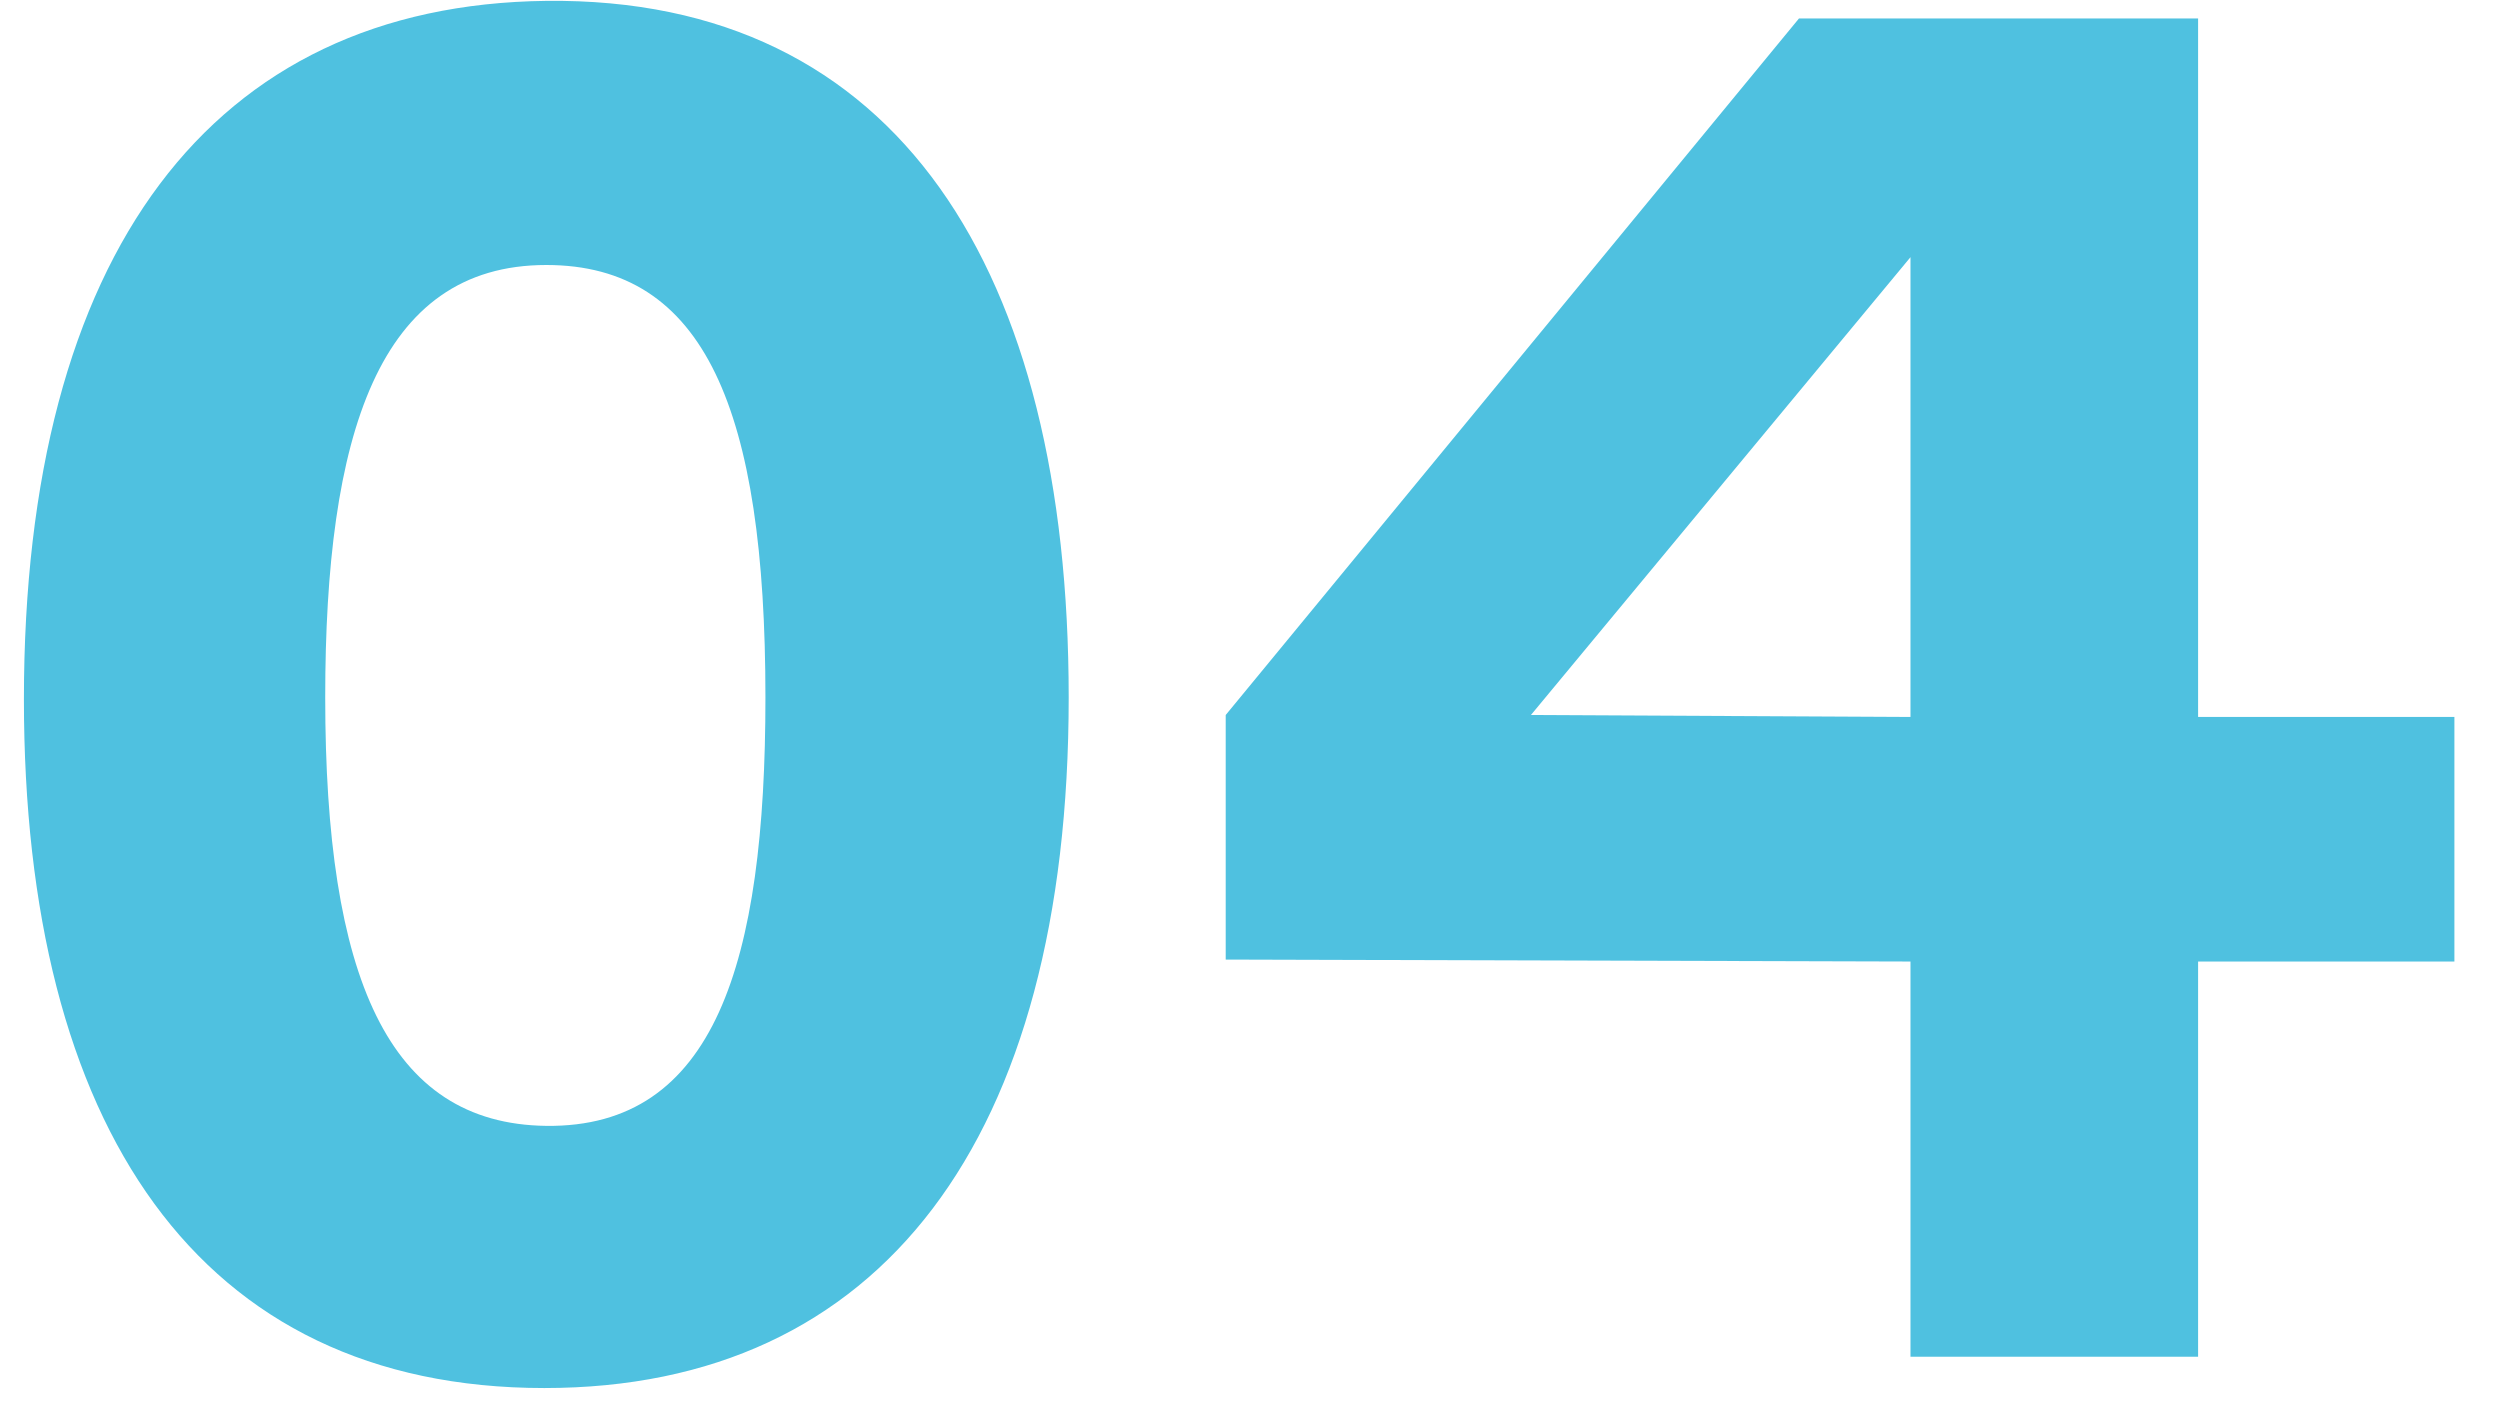 <svg width="46" height="26" viewBox="0 0 46 26" fill="none" xmlns="http://www.w3.org/2000/svg">
<path d="M0.44 12.868C0.44 4.66 3.896 0.088 10.052 0.016C16.532 -0.056 19.664 4.984 19.664 12.832C19.664 20.968 16.208 25.54 10.016 25.54C3.644 25.54 0.44 20.716 0.44 12.868ZM5.984 12.832C5.984 17.98 7.136 20.68 10.052 20.716C13.148 20.752 14.084 17.728 14.084 12.832C14.084 7.54 12.968 4.876 10.052 4.876C6.956 4.876 5.984 8.008 5.984 12.832Z" fill="#4FC1E0"/>
<path d="M40.445 13.192H45.161V17.692H40.445V24.964H35.153V17.692L22.553 17.656V13.156L33.101 0.34H40.445V13.192ZM28.169 13.156L35.153 13.192V4.732L28.169 13.156Z" fill="#4FC1E0"/>
</svg>
